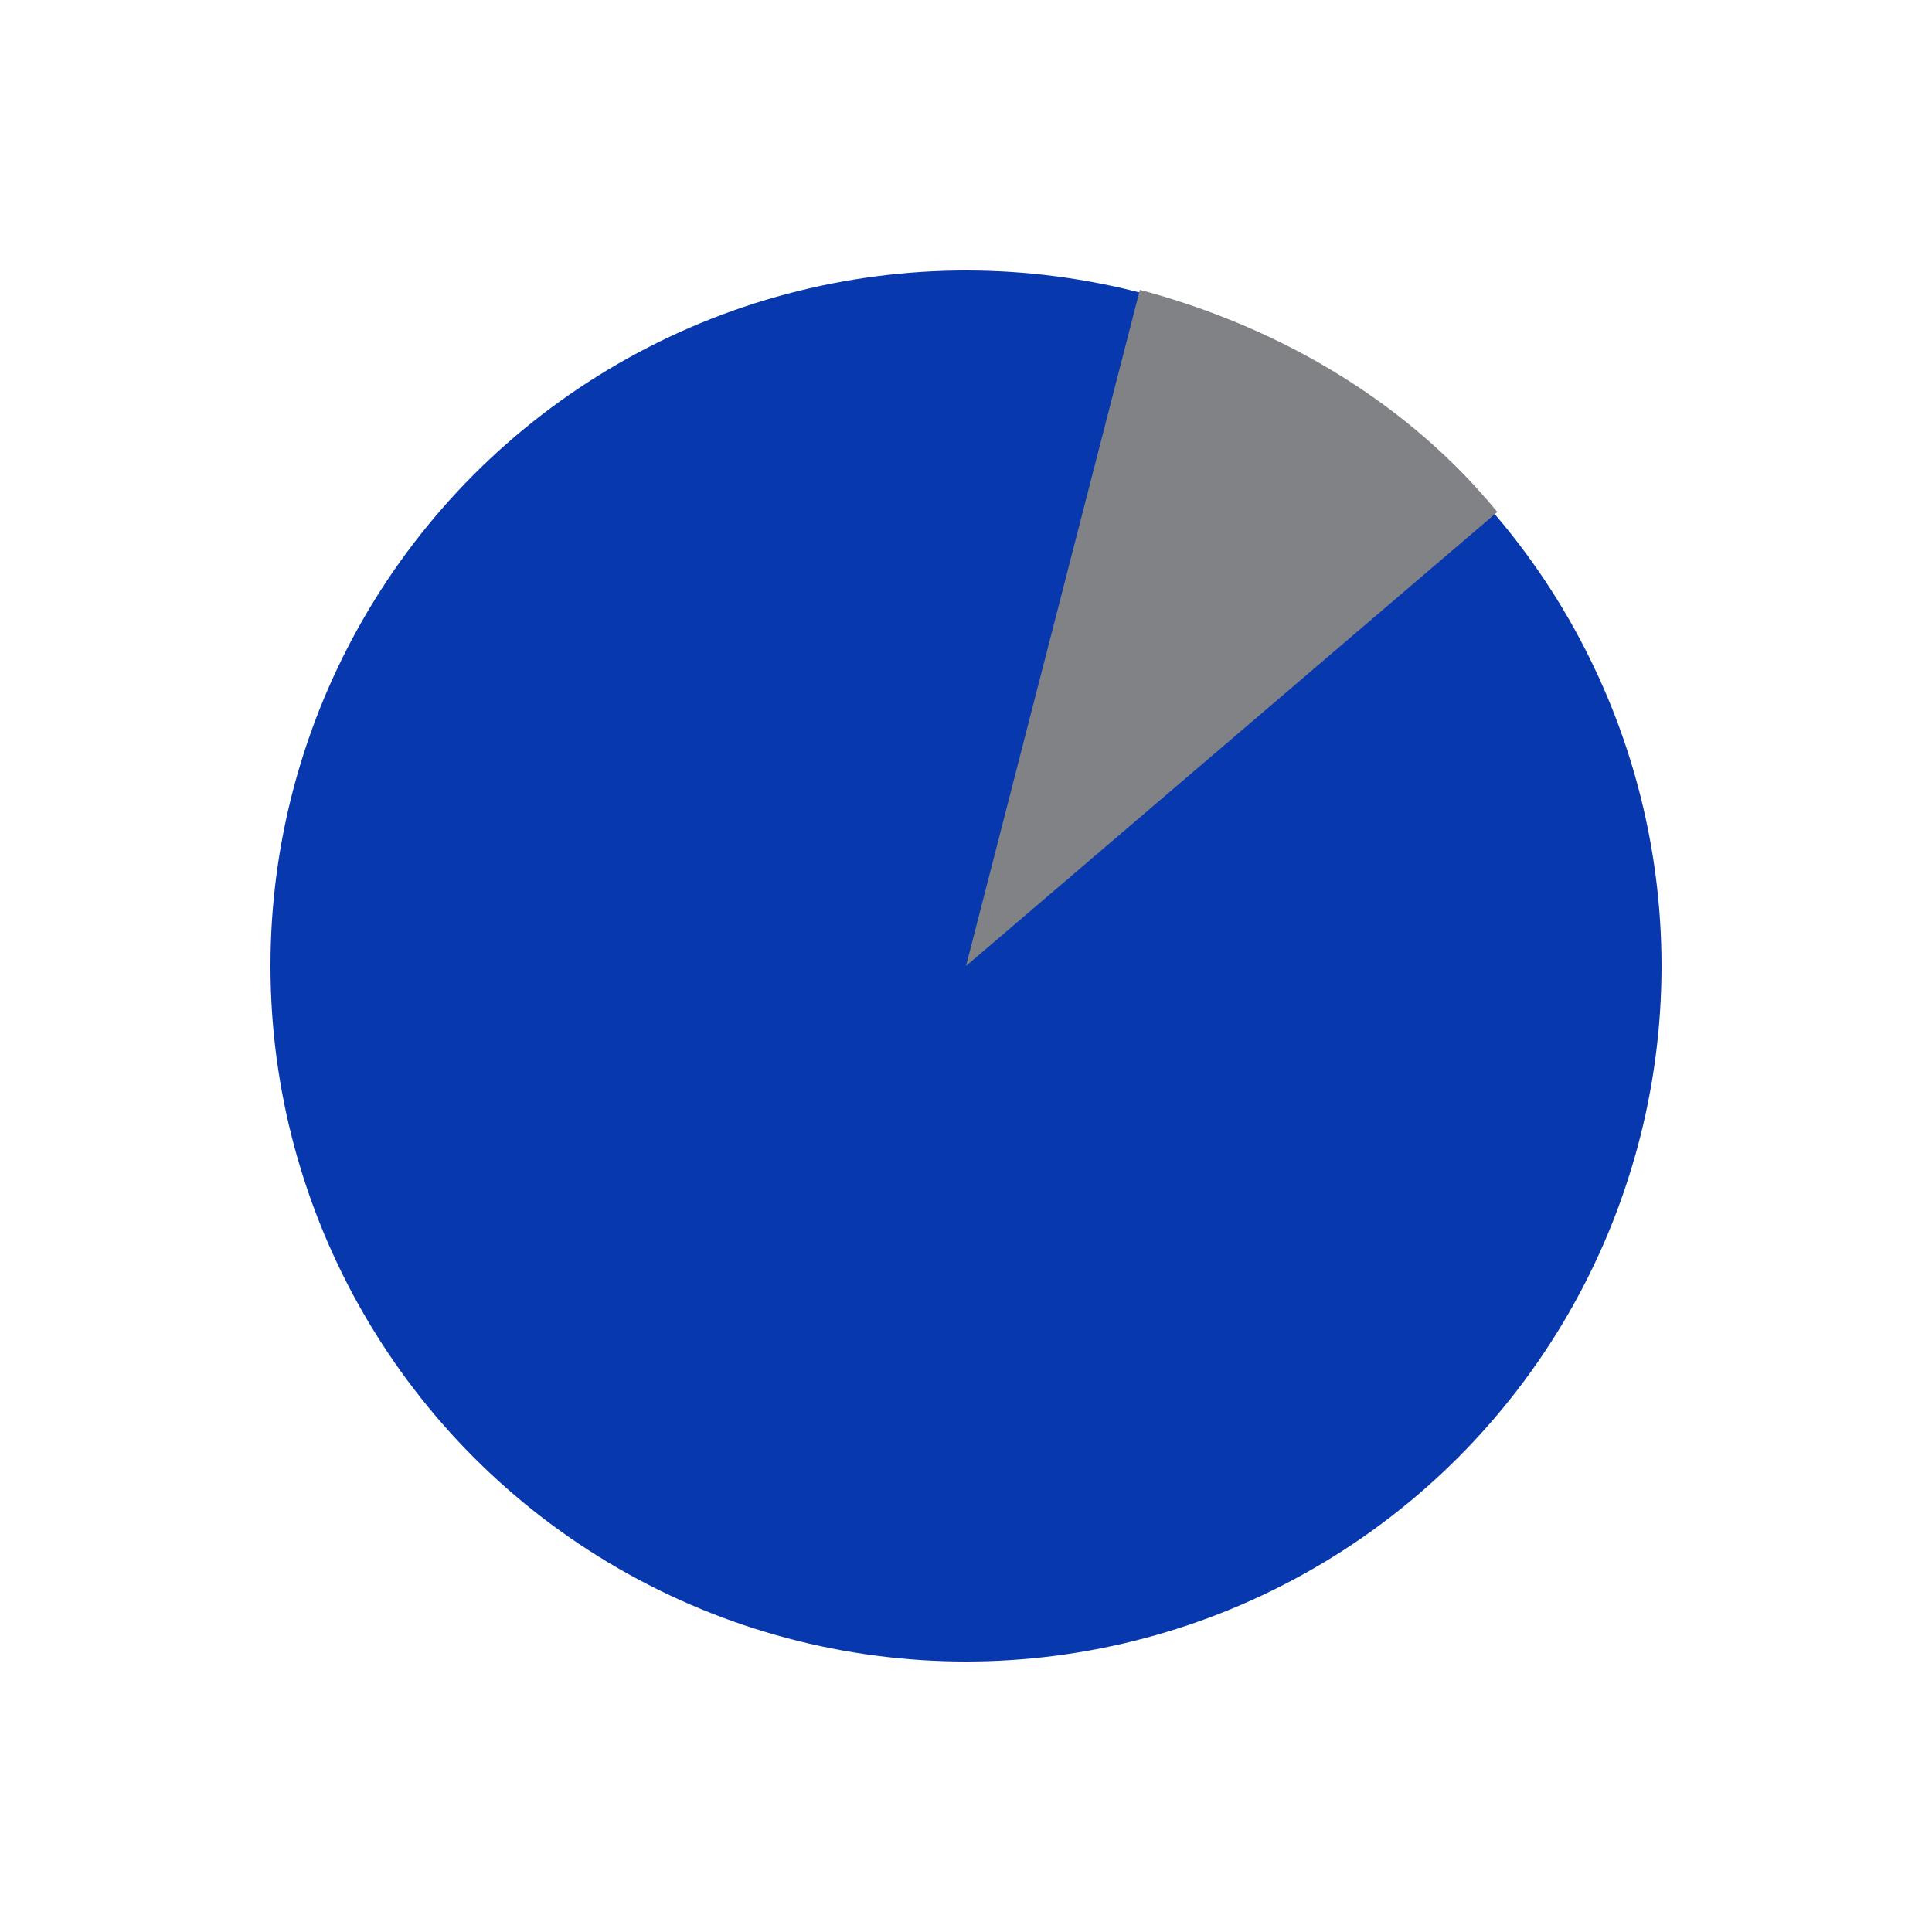 <?xml version="1.0" encoding="utf-8"?>
<!-- Generator: Adobe Illustrator 26.2.1, SVG Export Plug-In . SVG Version: 6.00 Build 0)  -->
<svg version="1.1" id="Layer_1" xmlns="http://www.w3.org/2000/svg" xmlns:xlink="http://www.w3.org/1999/xlink" x="0px" y="0px" viewBox="0 0 20 20" style="enable-background:new 0 0 20 20;" xml:space="preserve">
  <style type="text/css">
	.st0{fill:#0838AE;}
	.st1{fill:#808285;}
</style>
  <circle class="st0" cx="10" cy="10" r="7.2" />
  <path class="st1" d="M10,10l5.5-4.7c-0.9-1.1-2.2-1.9-3.7-2.3L10,10z" />
</svg>